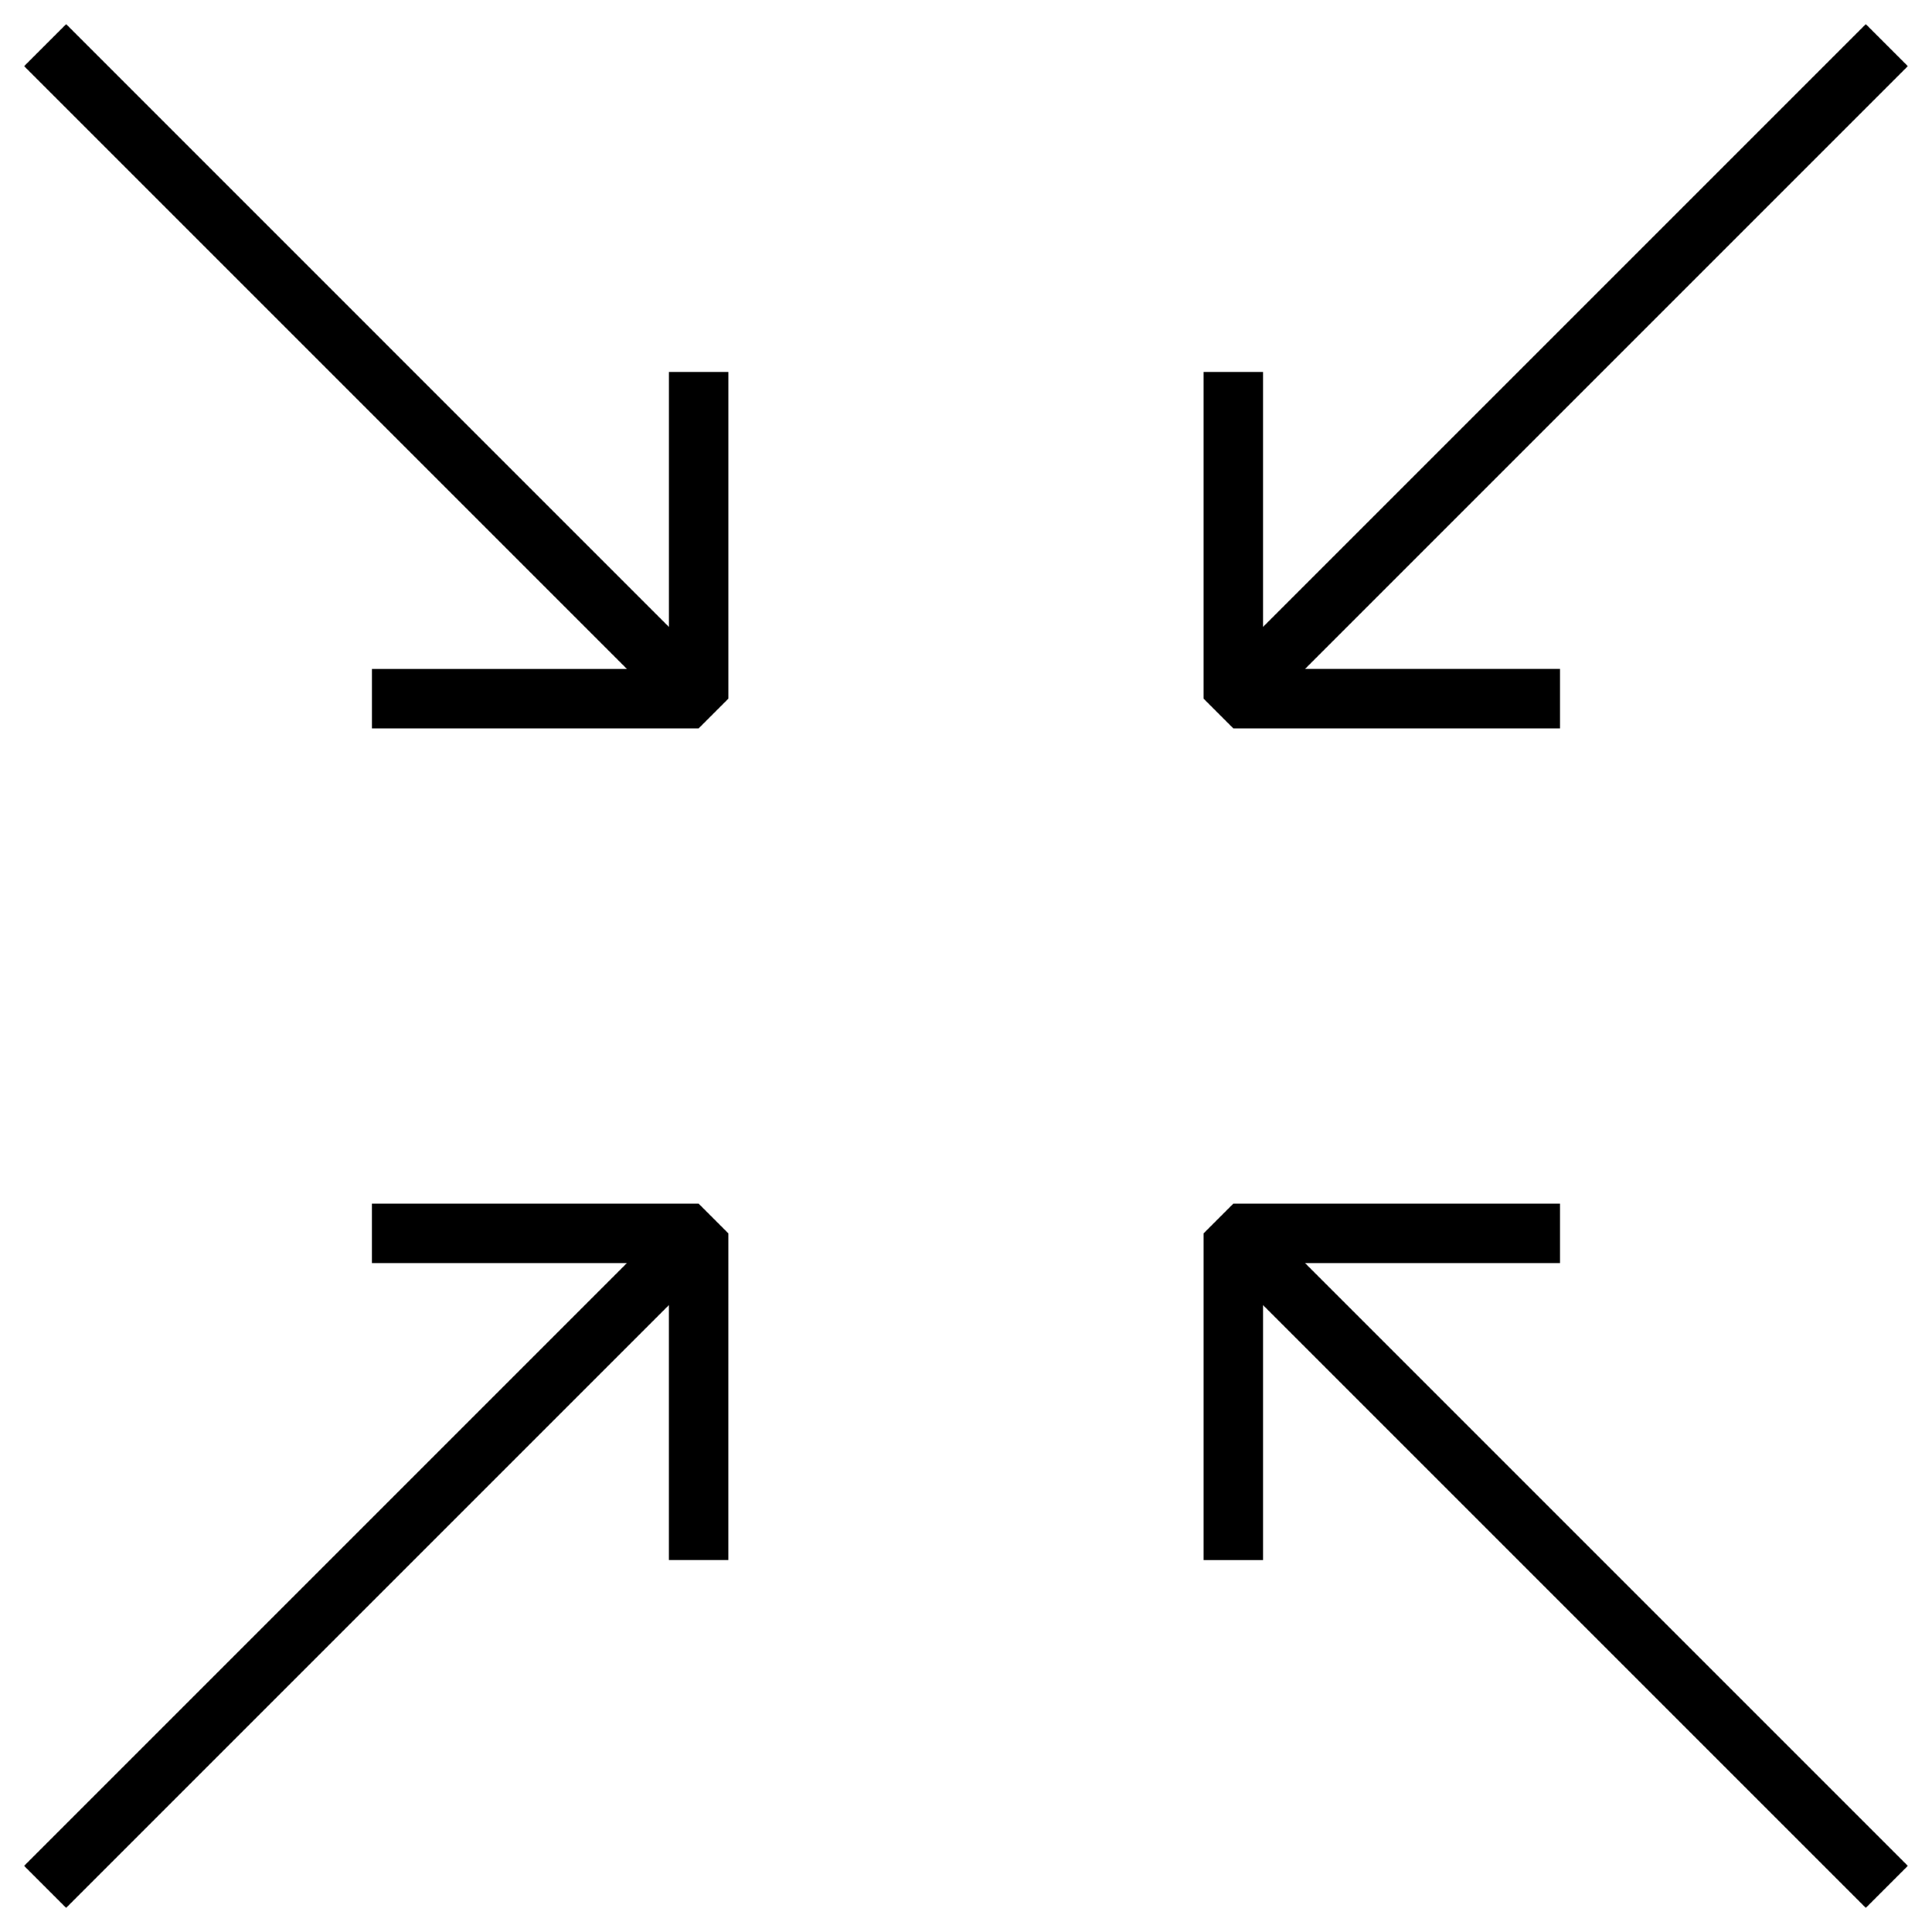 <?xml version="1.0" encoding="UTF-8"?>
<!-- Uploaded to: SVG Repo, www.svgrepo.com, Generator: SVG Repo Mixer Tools -->
<svg fill="#000000" width="800px" height="800px" version="1.1" viewBox="144 144 512 512" xmlns="http://www.w3.org/2000/svg">
 <path d="m161.53 150.4-11.133 11.133 159.75 159.75h-67.59v15.742h86.594l7.871-7.871v-86.59h-15.742v67.59zm476.93 0-159.75 159.75v-67.59h-15.742v86.594l7.871 7.871h86.59v-15.746h-67.586l159.75-159.75zm-395.91 312.58v15.742h67.59l-159.75 159.75 11.133 11.133 159.75-159.75v67.586h15.742l0.004-86.59-7.871-7.871zm228.29 0-7.871 7.871v86.594h15.742v-67.59l159.75 159.75 11.133-11.133-159.75-159.75h67.586v-15.742z"/>
</svg>